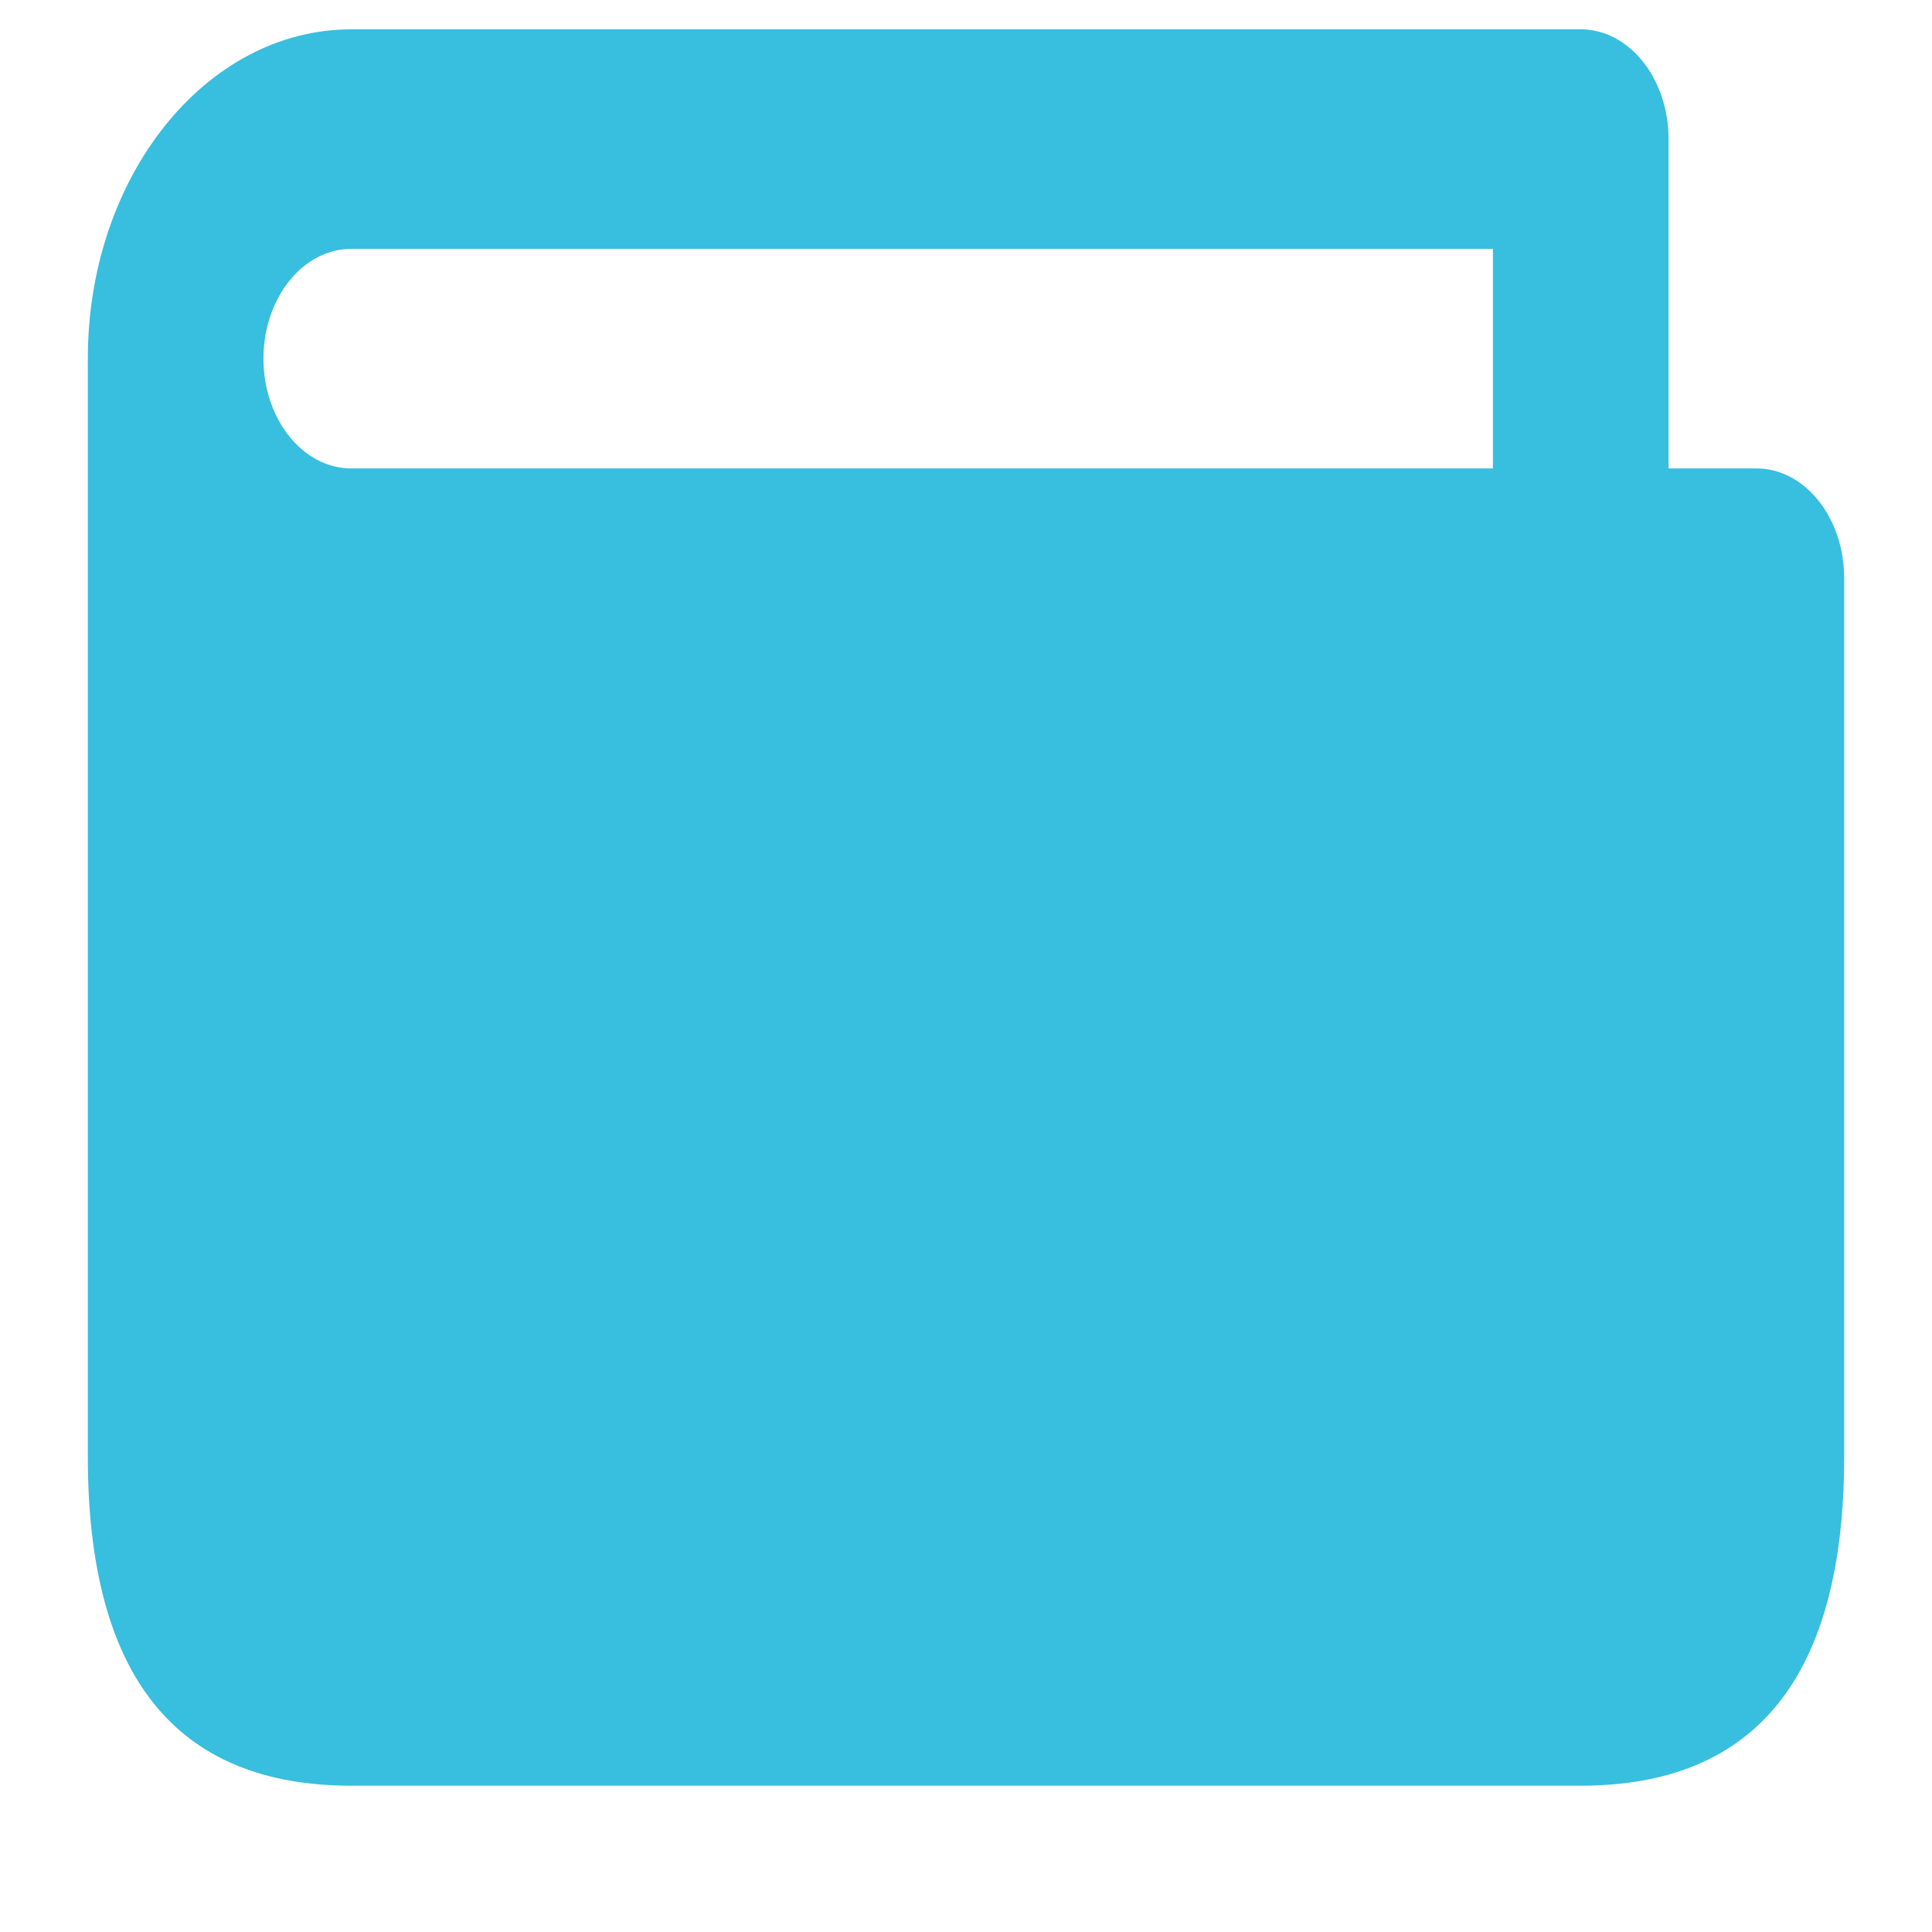 <svg width="11" height="11" viewBox="0 0 11 11" fill="none" xmlns="http://www.w3.org/2000/svg">
<path d="M2 0.167C1.171 0.167 0.5 1.006 0.5 2.042L0.5 8.292C0.5 9.542 1 10.167 2 10.167H9C10 10.167 10.5 9.542 10.5 8.292V3.292C10.5 2.947 10.276 2.667 10 2.667H9.5V0.792C9.5 0.447 9.276 0.167 9 0.167L2 0.167ZM2 1.417H8.5V2.667H2C1.724 2.667 1.5 2.387 1.5 2.042C1.5 1.697 1.724 1.417 2 1.417Z" fill="#38BEDF"/>
</svg>

